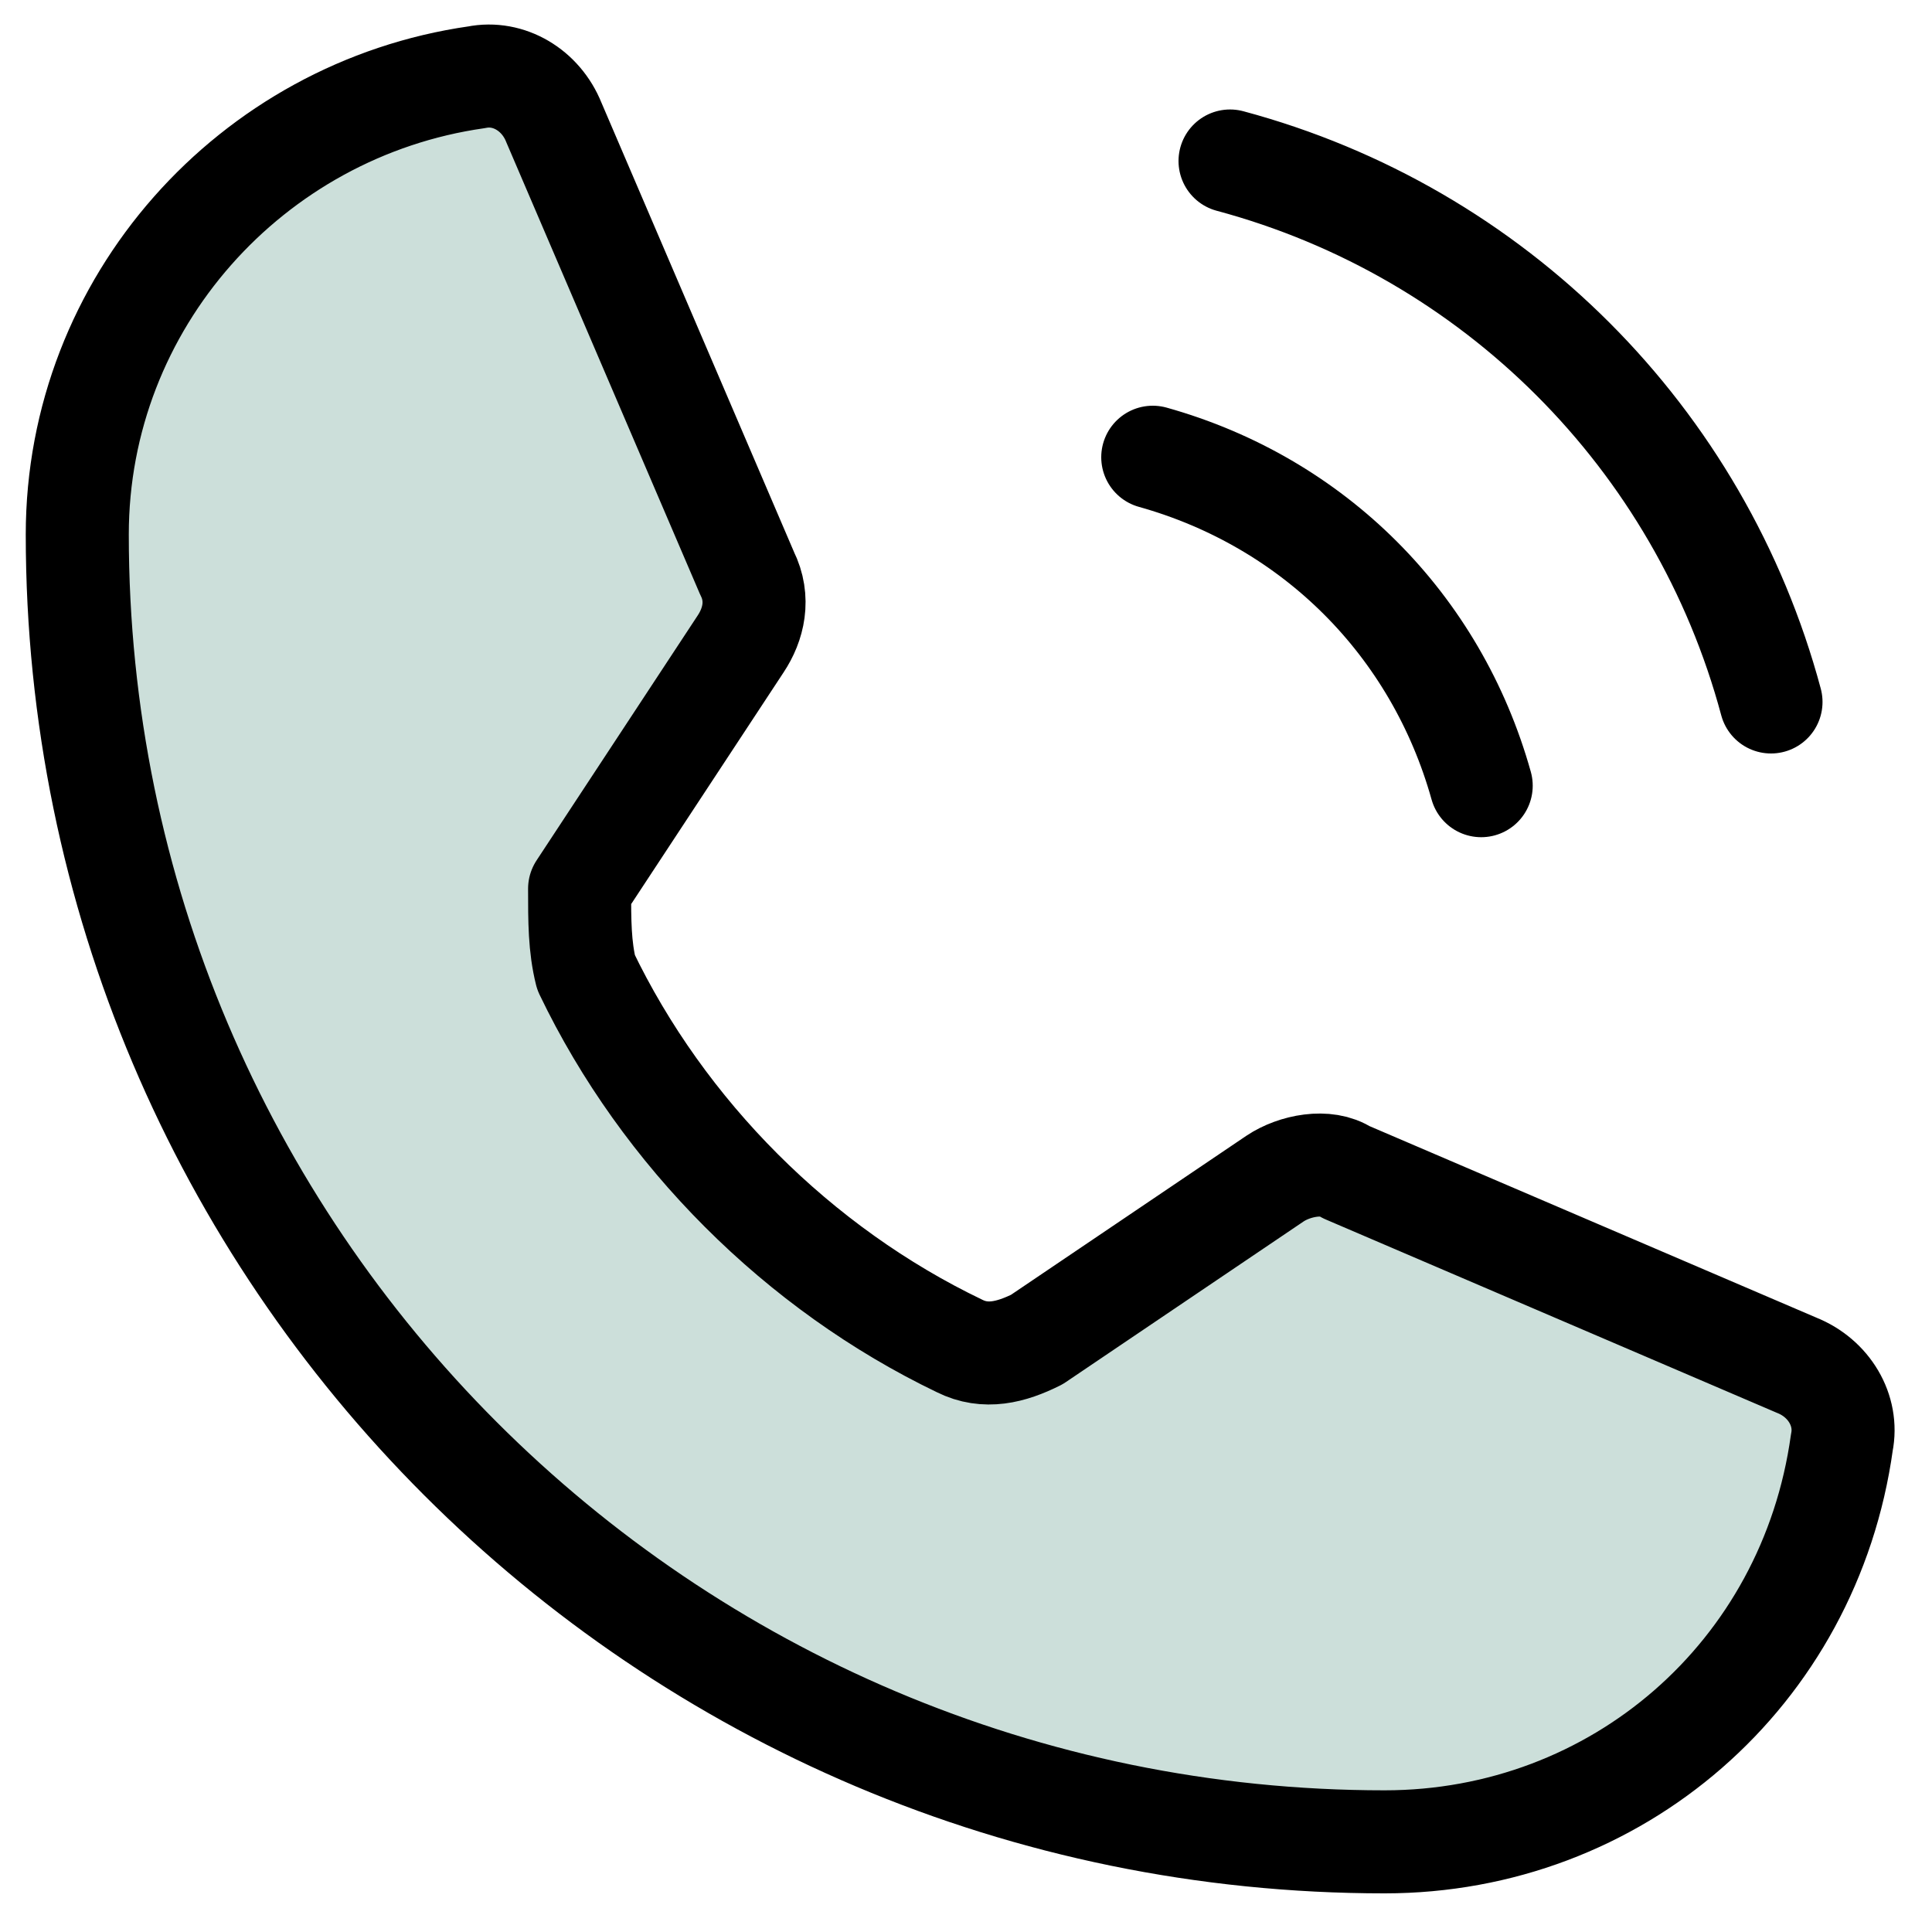 <svg xmlns="http://www.w3.org/2000/svg" xml:space="preserve" style="enable-background:new 0 0 30 30" viewBox="0 0 30 30"><path d="M9.1 15.1c1.2 2.5 3.3 4.6 5.8 5.8.4.2.8.1 1.2-.1l3.7-2.5c.3-.2.8-.3 1.1-.1l7 3c.5.2.8.7.7 1.2-.5 3.6-3.5 6.2-7.1 6.2-11.2 0-20.3-9.1-20.3-20.3 0-3.6 2.7-6.6 6.2-7.1.5-.1 1 .2 1.2.7l3 7c.2.4.1.8-.1 1.1L9 13.8c0 .5 0 .9.1 1.3z" style="opacity:.2;fill:#006146;enable-background:new"/><path d="M9.1 15.1c1.2 2.5 3.3 4.6 5.8 5.8.4.2.8.1 1.2-.1l3.7-2.5c.3-.2.8-.3 1.1-.1l7 3c.5.2.8.7.7 1.2-.5 3.6-3.5 6.2-7.1 6.2-11.2 0-20.3-9.1-20.3-20.3 0-3.6 2.7-6.6 6.2-7.1.5-.1 1 .2 1.2.7l3 7c.2.4.1.8-.1 1.1L9 13.8c0 .5 0 .9.1 1.3zm10-12.6c4.1 1.1 7.3 4.3 8.4 8.4m-9.6-3.8c2.5.7 4.4 2.6 5.1 5.1" style="fill:none;stroke:#000;stroke-width:1.6;stroke-linecap:round;stroke-linejoin:round"/></svg>